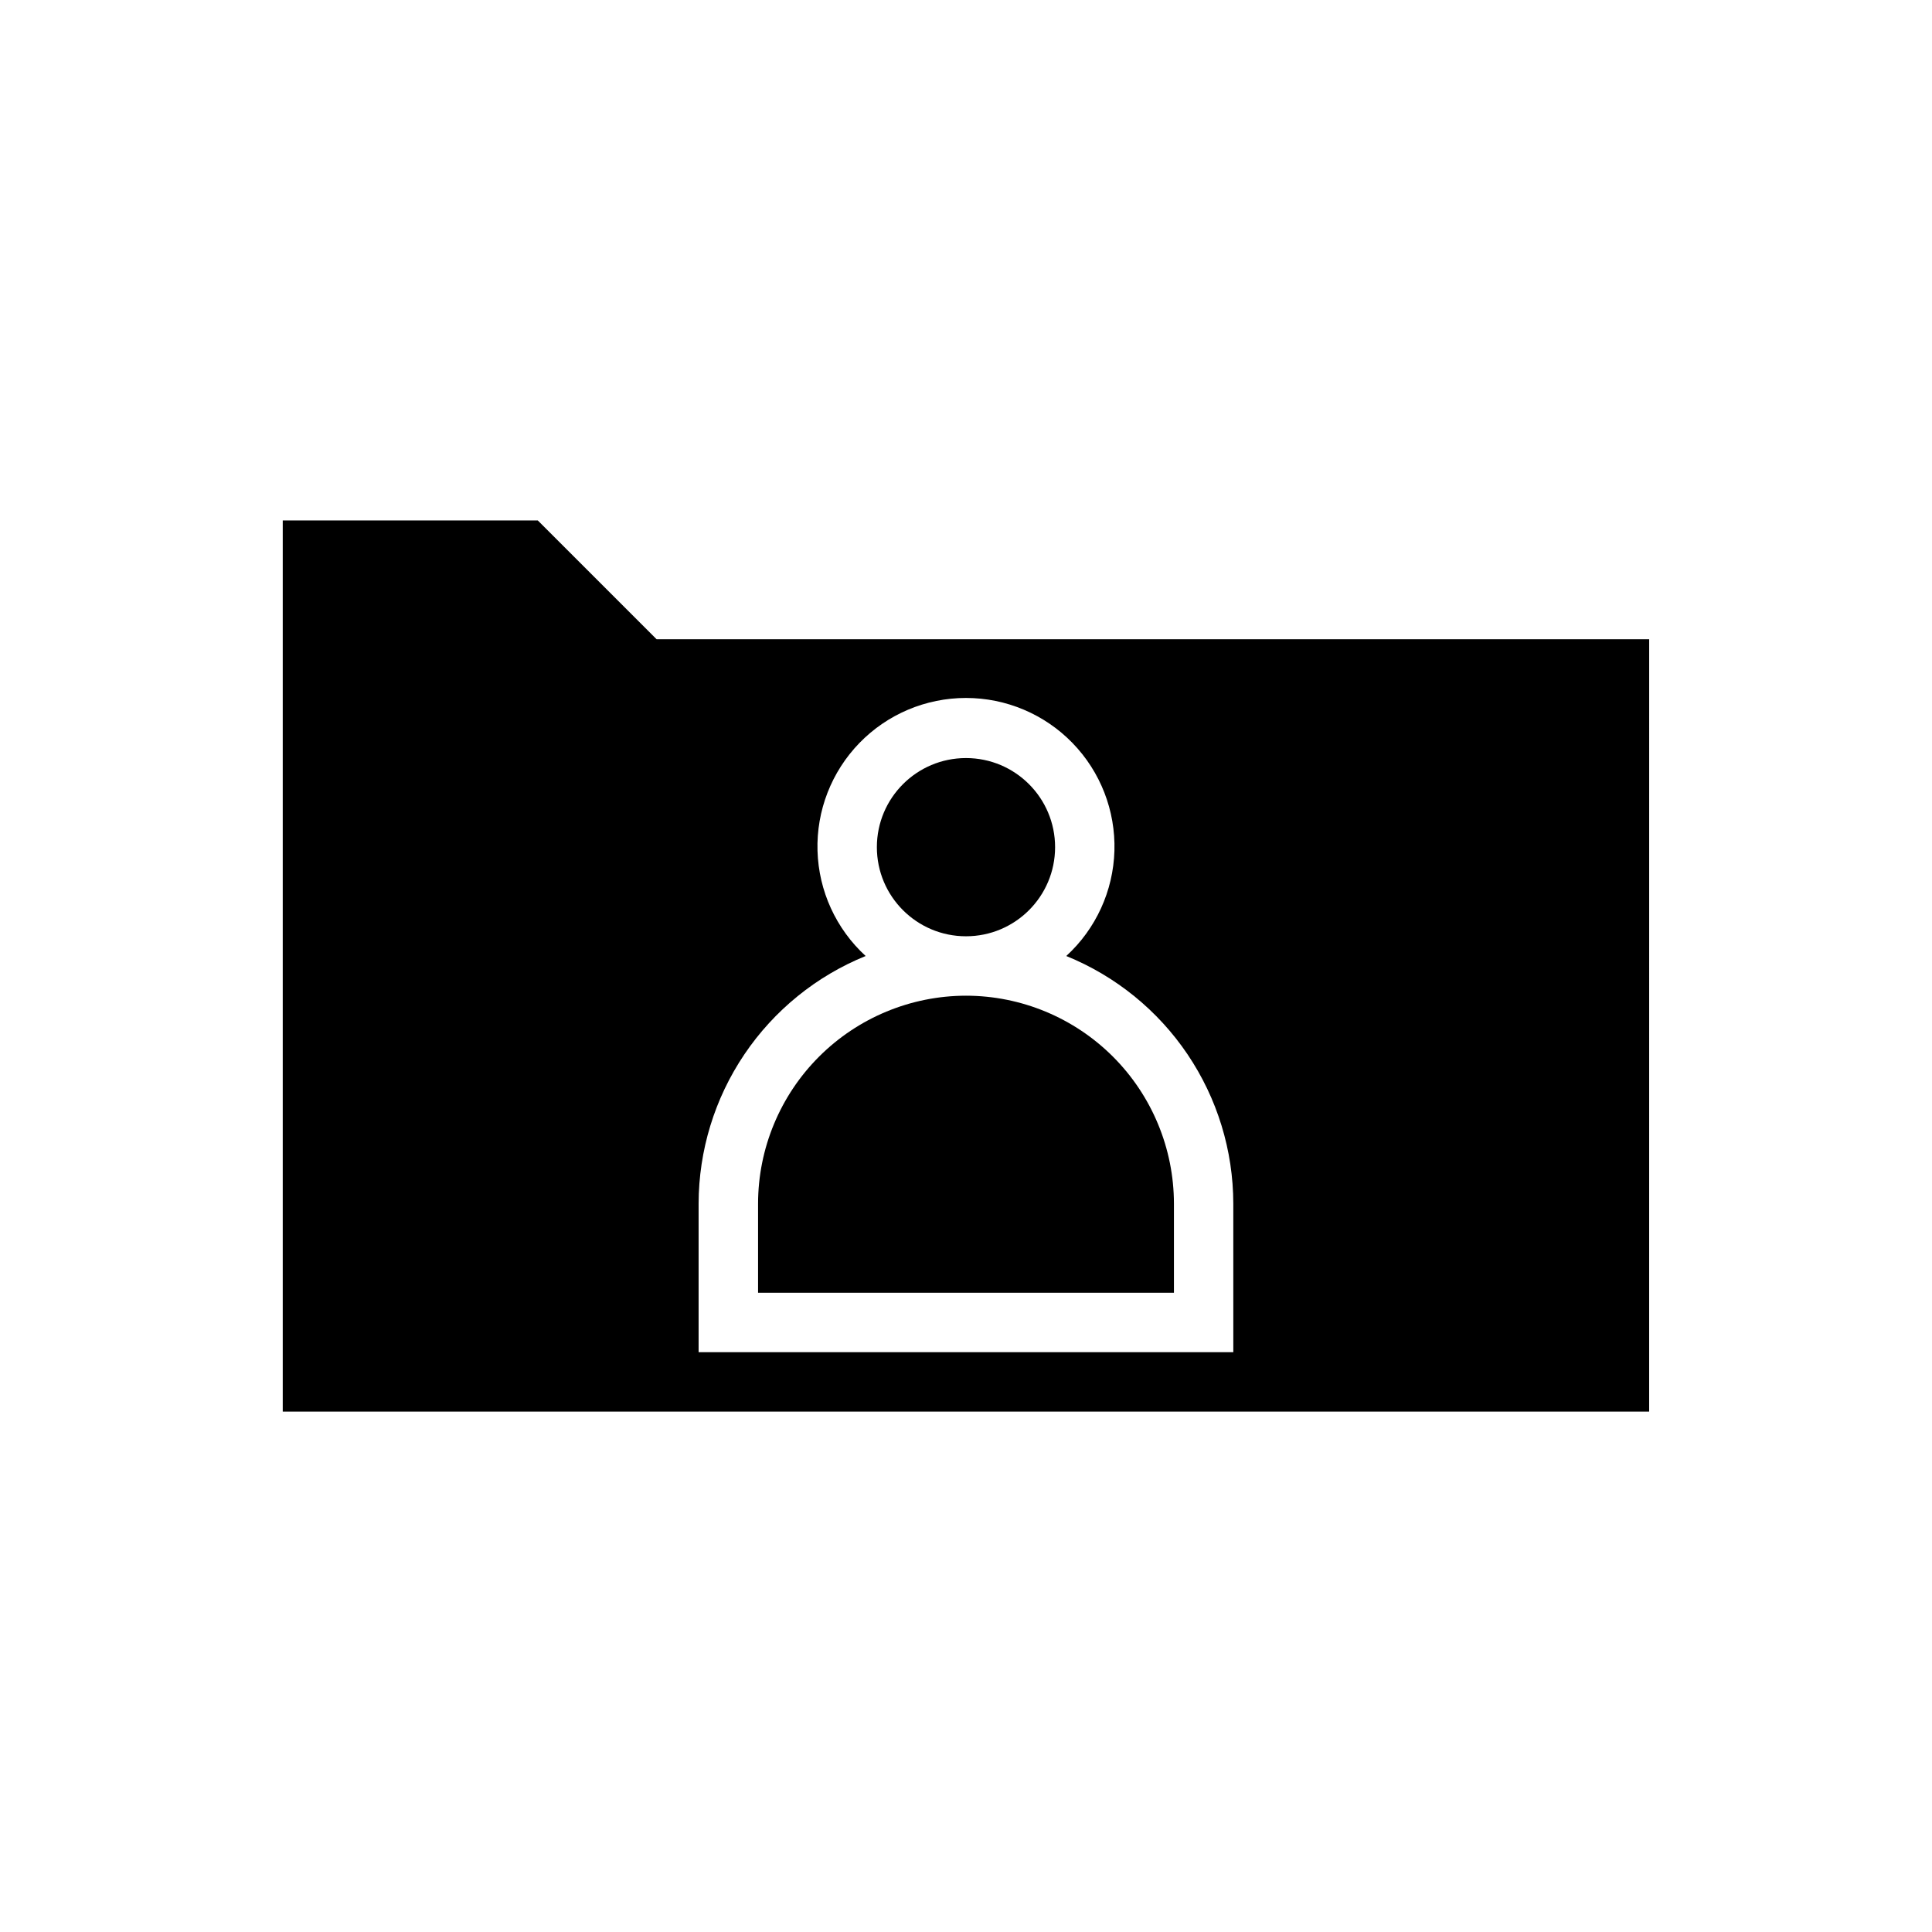 <?xml version="1.0" encoding="UTF-8"?>
<!-- Uploaded to: SVG Repo, www.svgrepo.com, Generator: SVG Repo Mixer Tools -->
<svg fill="#000000" width="800px" height="800px" version="1.1" viewBox="144 144 512 512" xmlns="http://www.w3.org/2000/svg">
 <g>
  <path d="m400 407.87c-14.609 0.016-28.617 5.828-38.949 16.156-10.328 10.332-16.141 24.336-16.156 38.949v23.617l110.21-0.004v-23.613c-0.016-14.609-5.828-28.617-16.156-38.949-10.332-10.328-24.336-16.141-38.945-16.156z"/>
  <path d="m423.61 368.51c0 13.043-10.57 23.613-23.613 23.613s-23.617-10.57-23.617-23.613 10.574-23.617 23.617-23.617 23.613 10.574 23.613 23.617"/>
  <path d="m581.05 313.41h-263.04l-31.488-31.488h-67.59v236.16h362.11zm-110.21 188.93h-141.7v-39.359c0.023-14.102 4.242-27.875 12.129-39.566 7.883-11.688 19.074-20.762 32.137-26.062-7.844-7.184-12.449-17.238-12.758-27.875-0.312-10.633 3.695-20.941 11.105-28.574 7.41-7.633 17.598-11.938 28.238-11.938 10.637 0 20.824 4.305 28.234 11.938 7.414 7.633 11.418 17.941 11.109 28.574-0.312 10.637-4.914 20.691-12.762 27.875 13.066 5.301 24.254 14.375 32.141 26.062 7.883 11.691 12.105 25.465 12.125 39.566z"/>
 </g>
</svg>